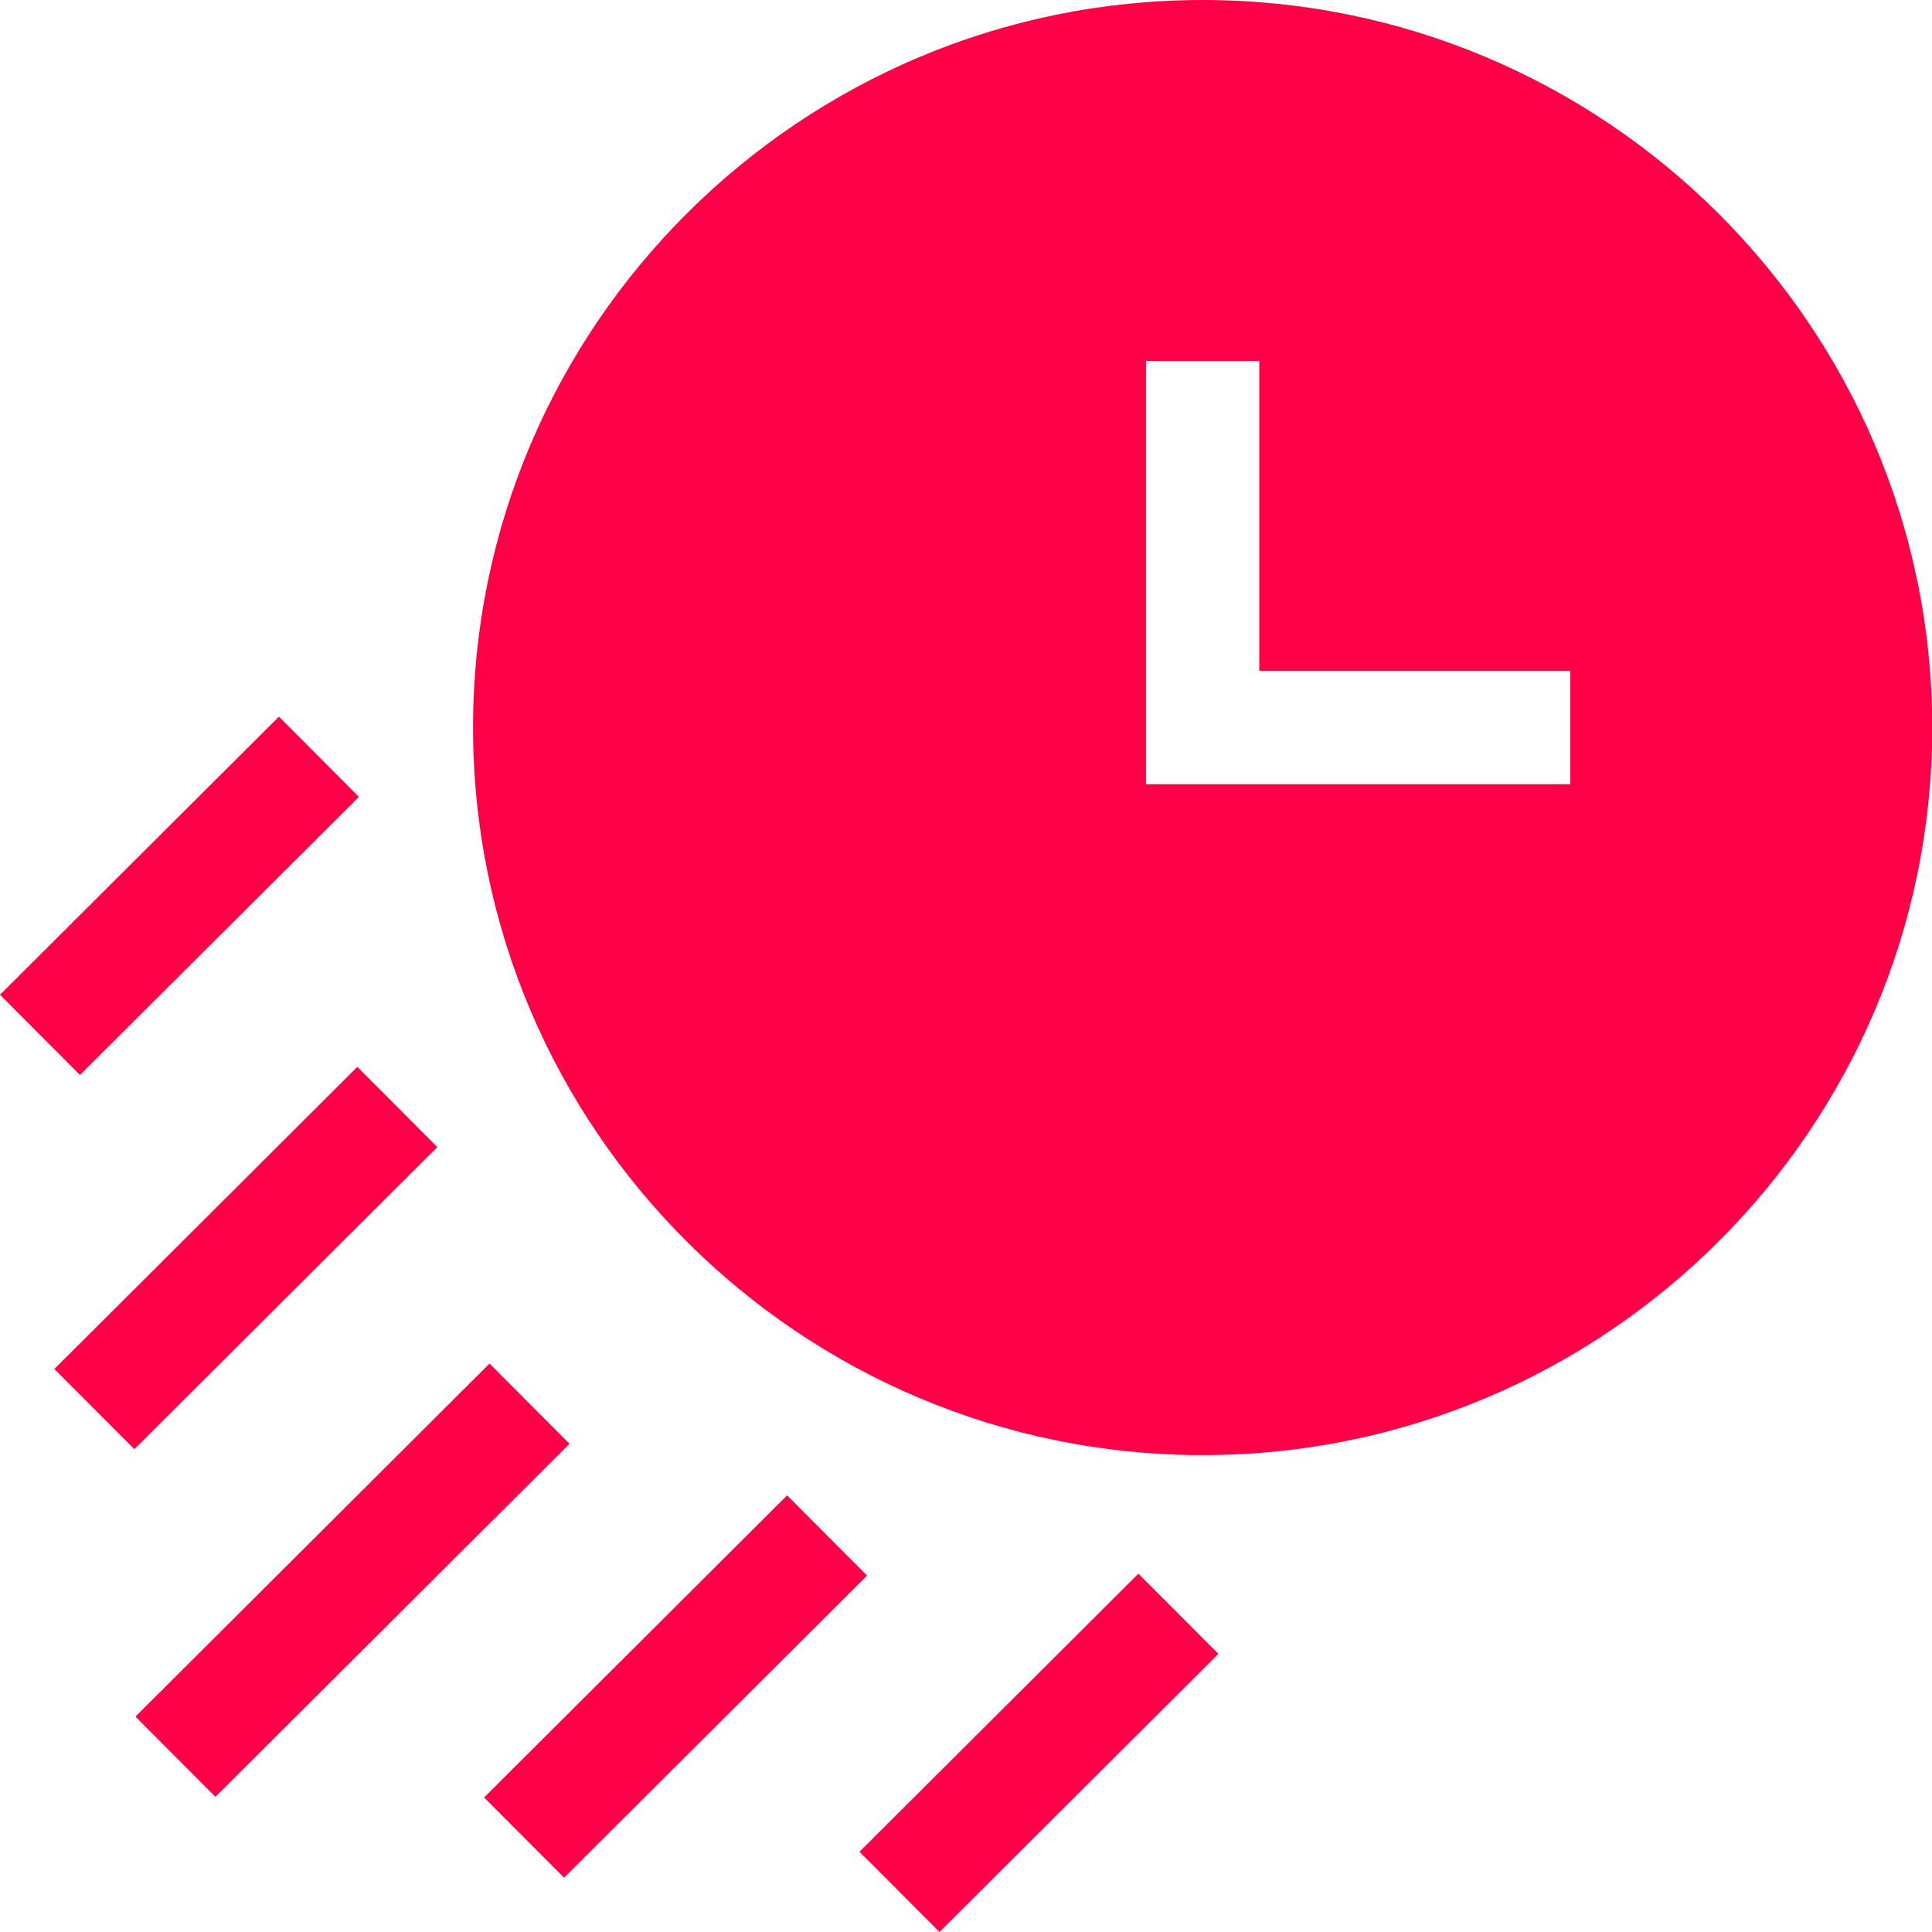 <svg width="57" height="57" viewBox="0 0 57 57" fill="none" xmlns="http://www.w3.org/2000/svg">
<path d="M35.482 0C23.613 0 13.957 9.629 13.957 21.465C13.957 33.301 23.613 42.93 35.482 42.93C47.351 42.93 57.007 33.301 57.007 21.465C57.007 9.629 47.351 0 35.482 0ZM46.327 23.137H33.81V10.648H37.153V19.794H46.327V23.137Z" fill="#FE0046"/>
<path d="M1.604 40.39L10.543 31.476L12.903 33.843L3.964 42.756L1.604 40.39Z" fill="#FE0046"/>
<path d="M0 29.349L8.229 21.143L10.589 23.51L2.36 31.715L0 29.349Z" fill="#FE0046"/>
<path d="M25.358 54.633L33.587 46.428L35.947 48.794L27.718 57L25.358 54.633Z" fill="#FE0046"/>
<path d="M3.997 50.645L14.443 40.229L16.803 42.595L6.357 53.012L3.997 50.645Z" fill="#FE0046"/>
<path d="M14.283 53.031L23.222 44.118L25.582 46.484L16.643 55.398L14.283 53.031Z" fill="#FE0046"/>
</svg>

